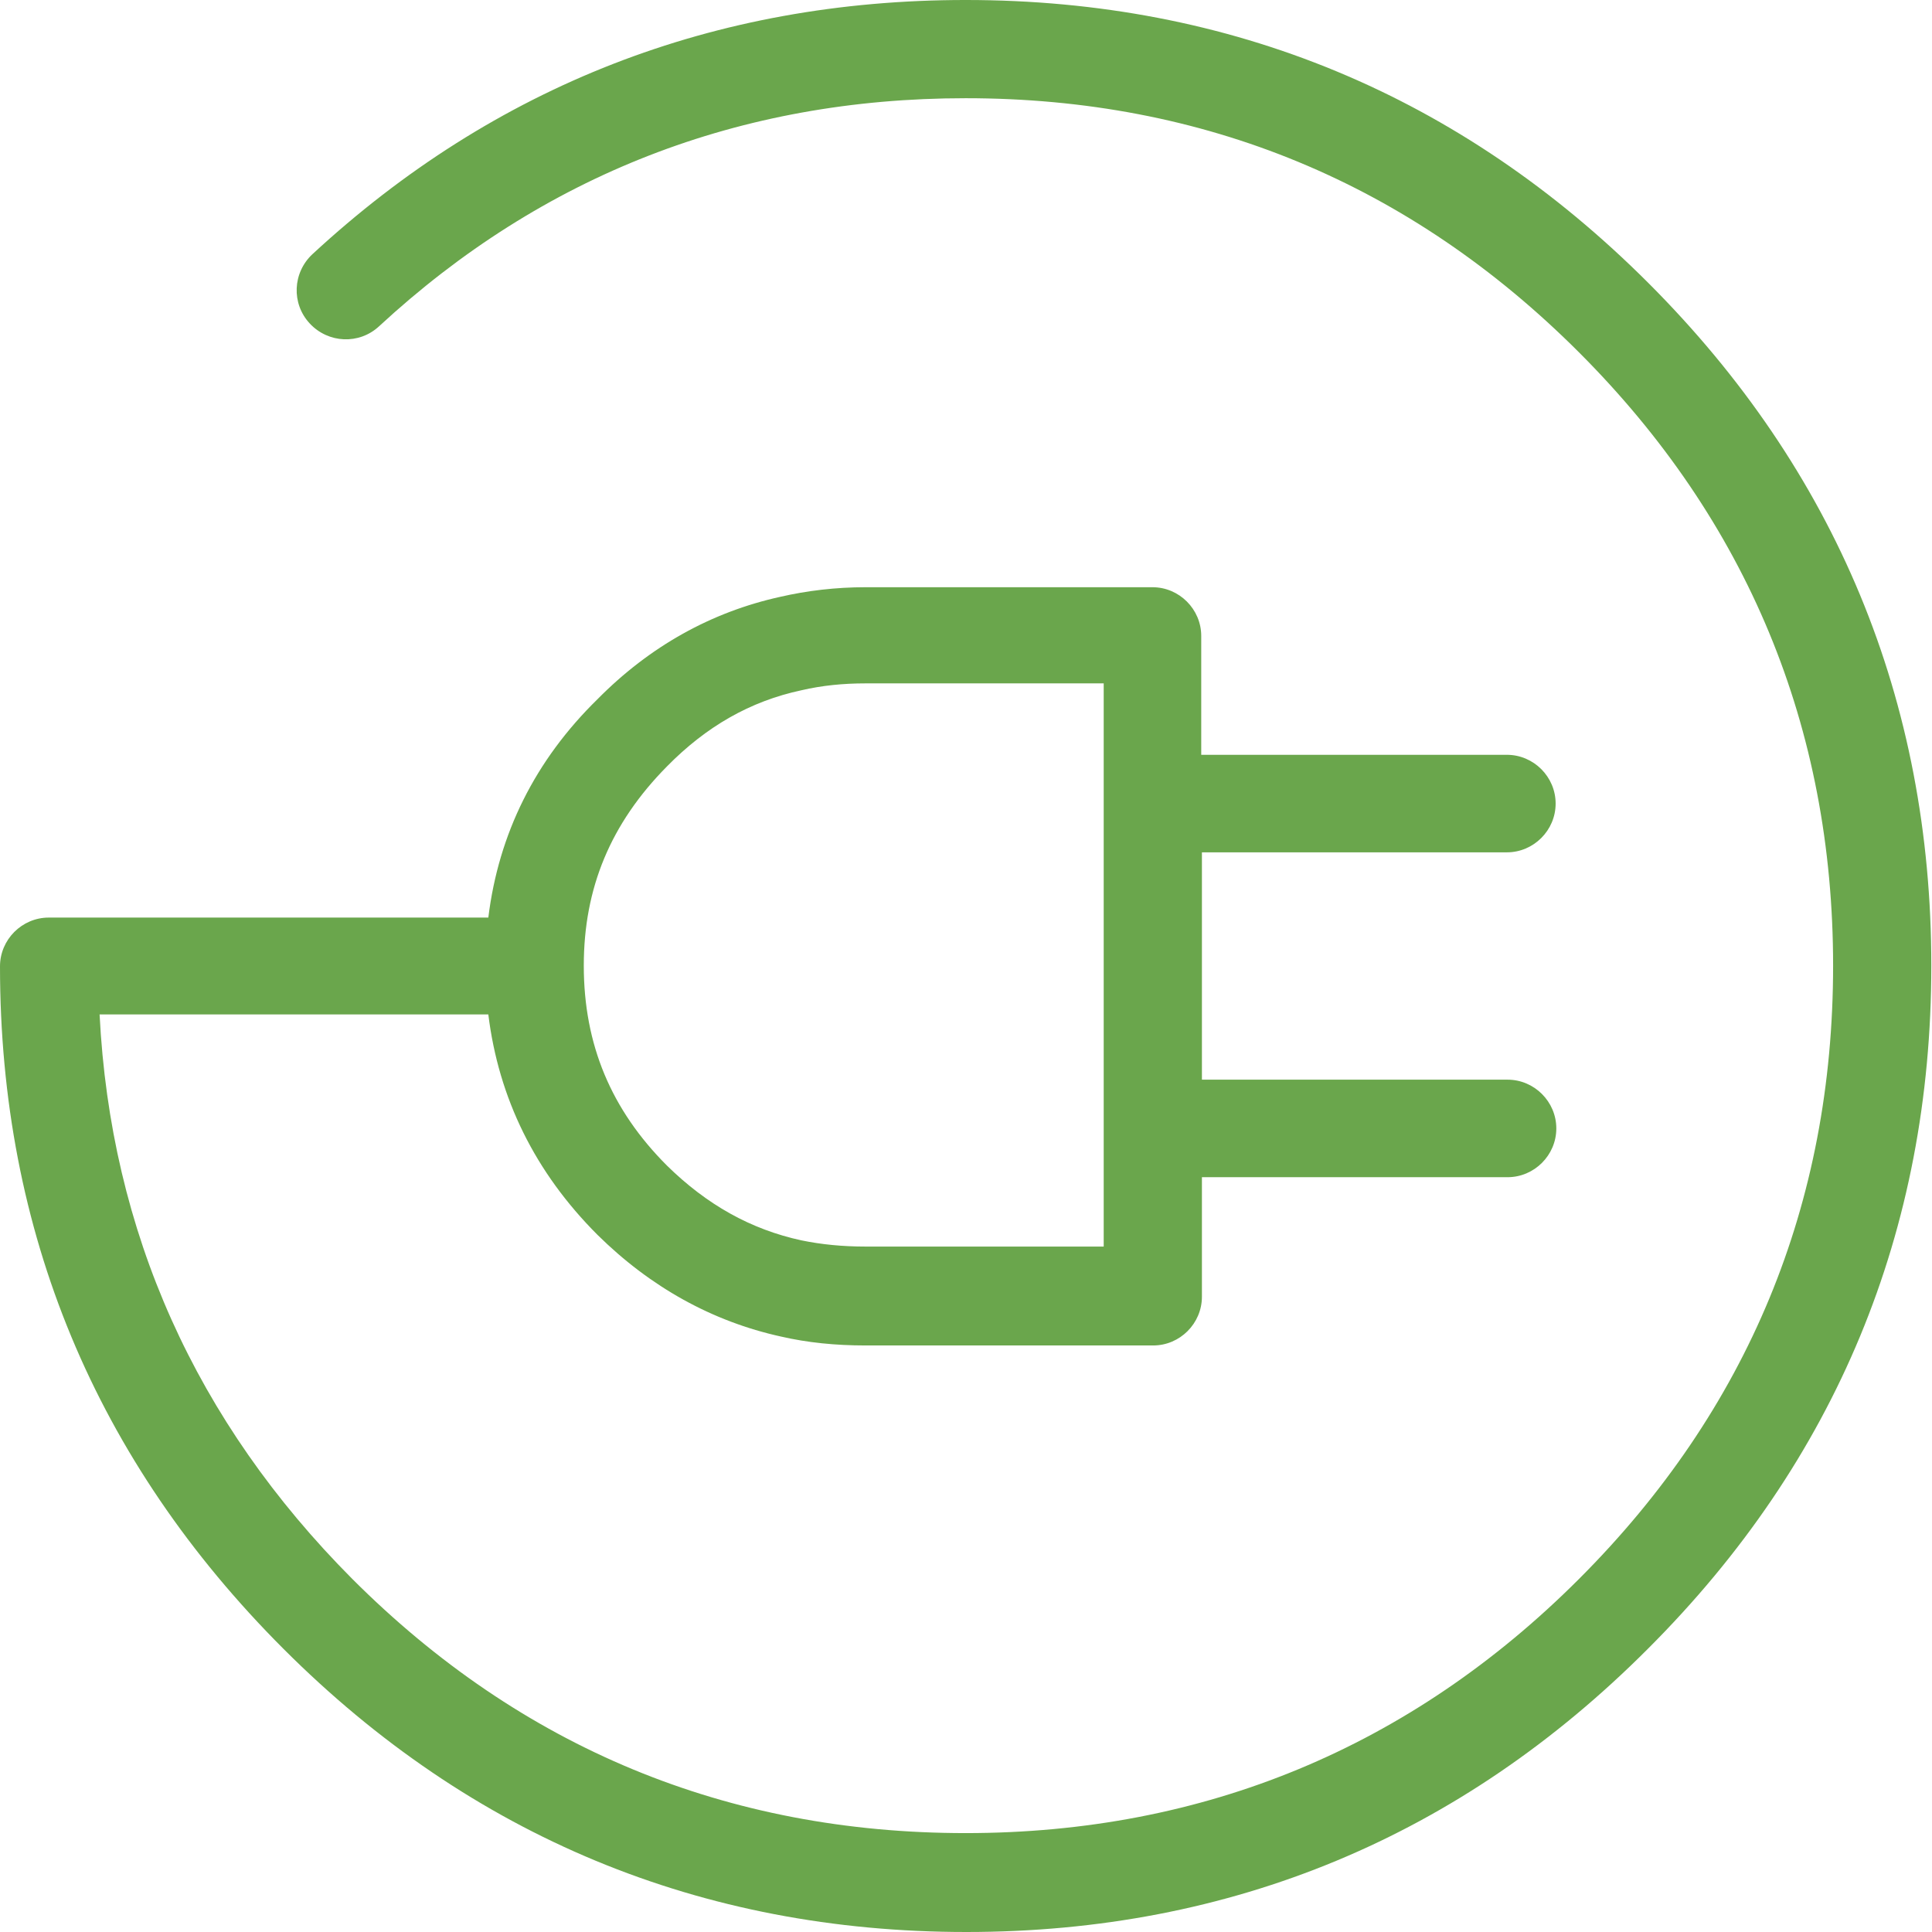 <svg xmlns="http://www.w3.org/2000/svg" xmlns:xlink="http://www.w3.org/1999/xlink" id="Calque_1" x="0px" y="0px" viewBox="0 0 281.3 281.3" style="enable-background:new 0 0 281.3 281.3;" xml:space="preserve">
<style type="text/css">
	.st0{fill:#6AA64C;}
</style>
<g>
	<g>
		<path class="st0" d="M140.7,281.3c-38.6,0-72.1-13.9-99.4-41.2C13.9,212.7,0,179.3,0,140.7c0-3.9,3.2-7.1,7.1-7.1h64    c1.5-12.2,6.8-22.9,15.9-31.8c7.6-7.7,16.6-12.7,26.6-14.9c3.9-0.9,8.1-1.4,12.4-1.4h41.8c3.9,0,7.1,3.2,7.1,7.1v17.3h44.5    c3.9,0,7.1,3.2,7.1,7.1c0,3.9-3.2,7.1-7.1,7.1H175v33.1h44.5c3.9,0,7.1,3.2,7.1,7.1c0,3.9-3.2,7.1-7.1,7.1H175v17.4    c0,3.9-3.2,7.1-7.1,7.1H126c0,0,0,0,0,0c-4.3,0-8.4-0.4-12.3-1.3c-10-2.2-19-7.2-26.7-14.8c-9.1-9.1-14.4-19.9-15.9-32.1H14.5    c1.6,31.7,14,59.3,36.8,82.2c24.6,24.6,54.6,37,89.3,37c34.7,0,64.8-12.5,89.3-37c24.6-24.6,37-54.6,37-89.3    c0-34.7-12.5-64.8-37-89.3c-24.6-24.6-54.6-37-89.3-37c-32.9,0-61.6,11.2-85.4,33.2c-2.9,2.7-7.4,2.5-10.1-0.4s-2.5-7.4,0.4-10.1    c26.5-24.5,58.5-37,95.1-37c38.6,0,72.1,13.9,99.4,41.2c27.3,27.3,41.2,60.8,41.2,99.4c0,38.6-13.9,72.1-41.2,99.4    C212.7,267.4,179.3,281.3,140.7,281.3z M85,140.6C85,140.6,85,140.6,85,140.6c0,11.5,4,21,12.1,29.1c5.8,5.7,12.2,9.3,19.6,10.9    c2.9,0.6,6,0.9,9.3,0.9c0,0,0,0,0,0h34.7v-82H126c-3.2,0-6.3,0.3-9.3,1c-7.5,1.6-13.9,5.3-19.6,11.1C88.9,119.9,85,129.3,85,140.6    z"></path>
	</g>
</g>
</svg>